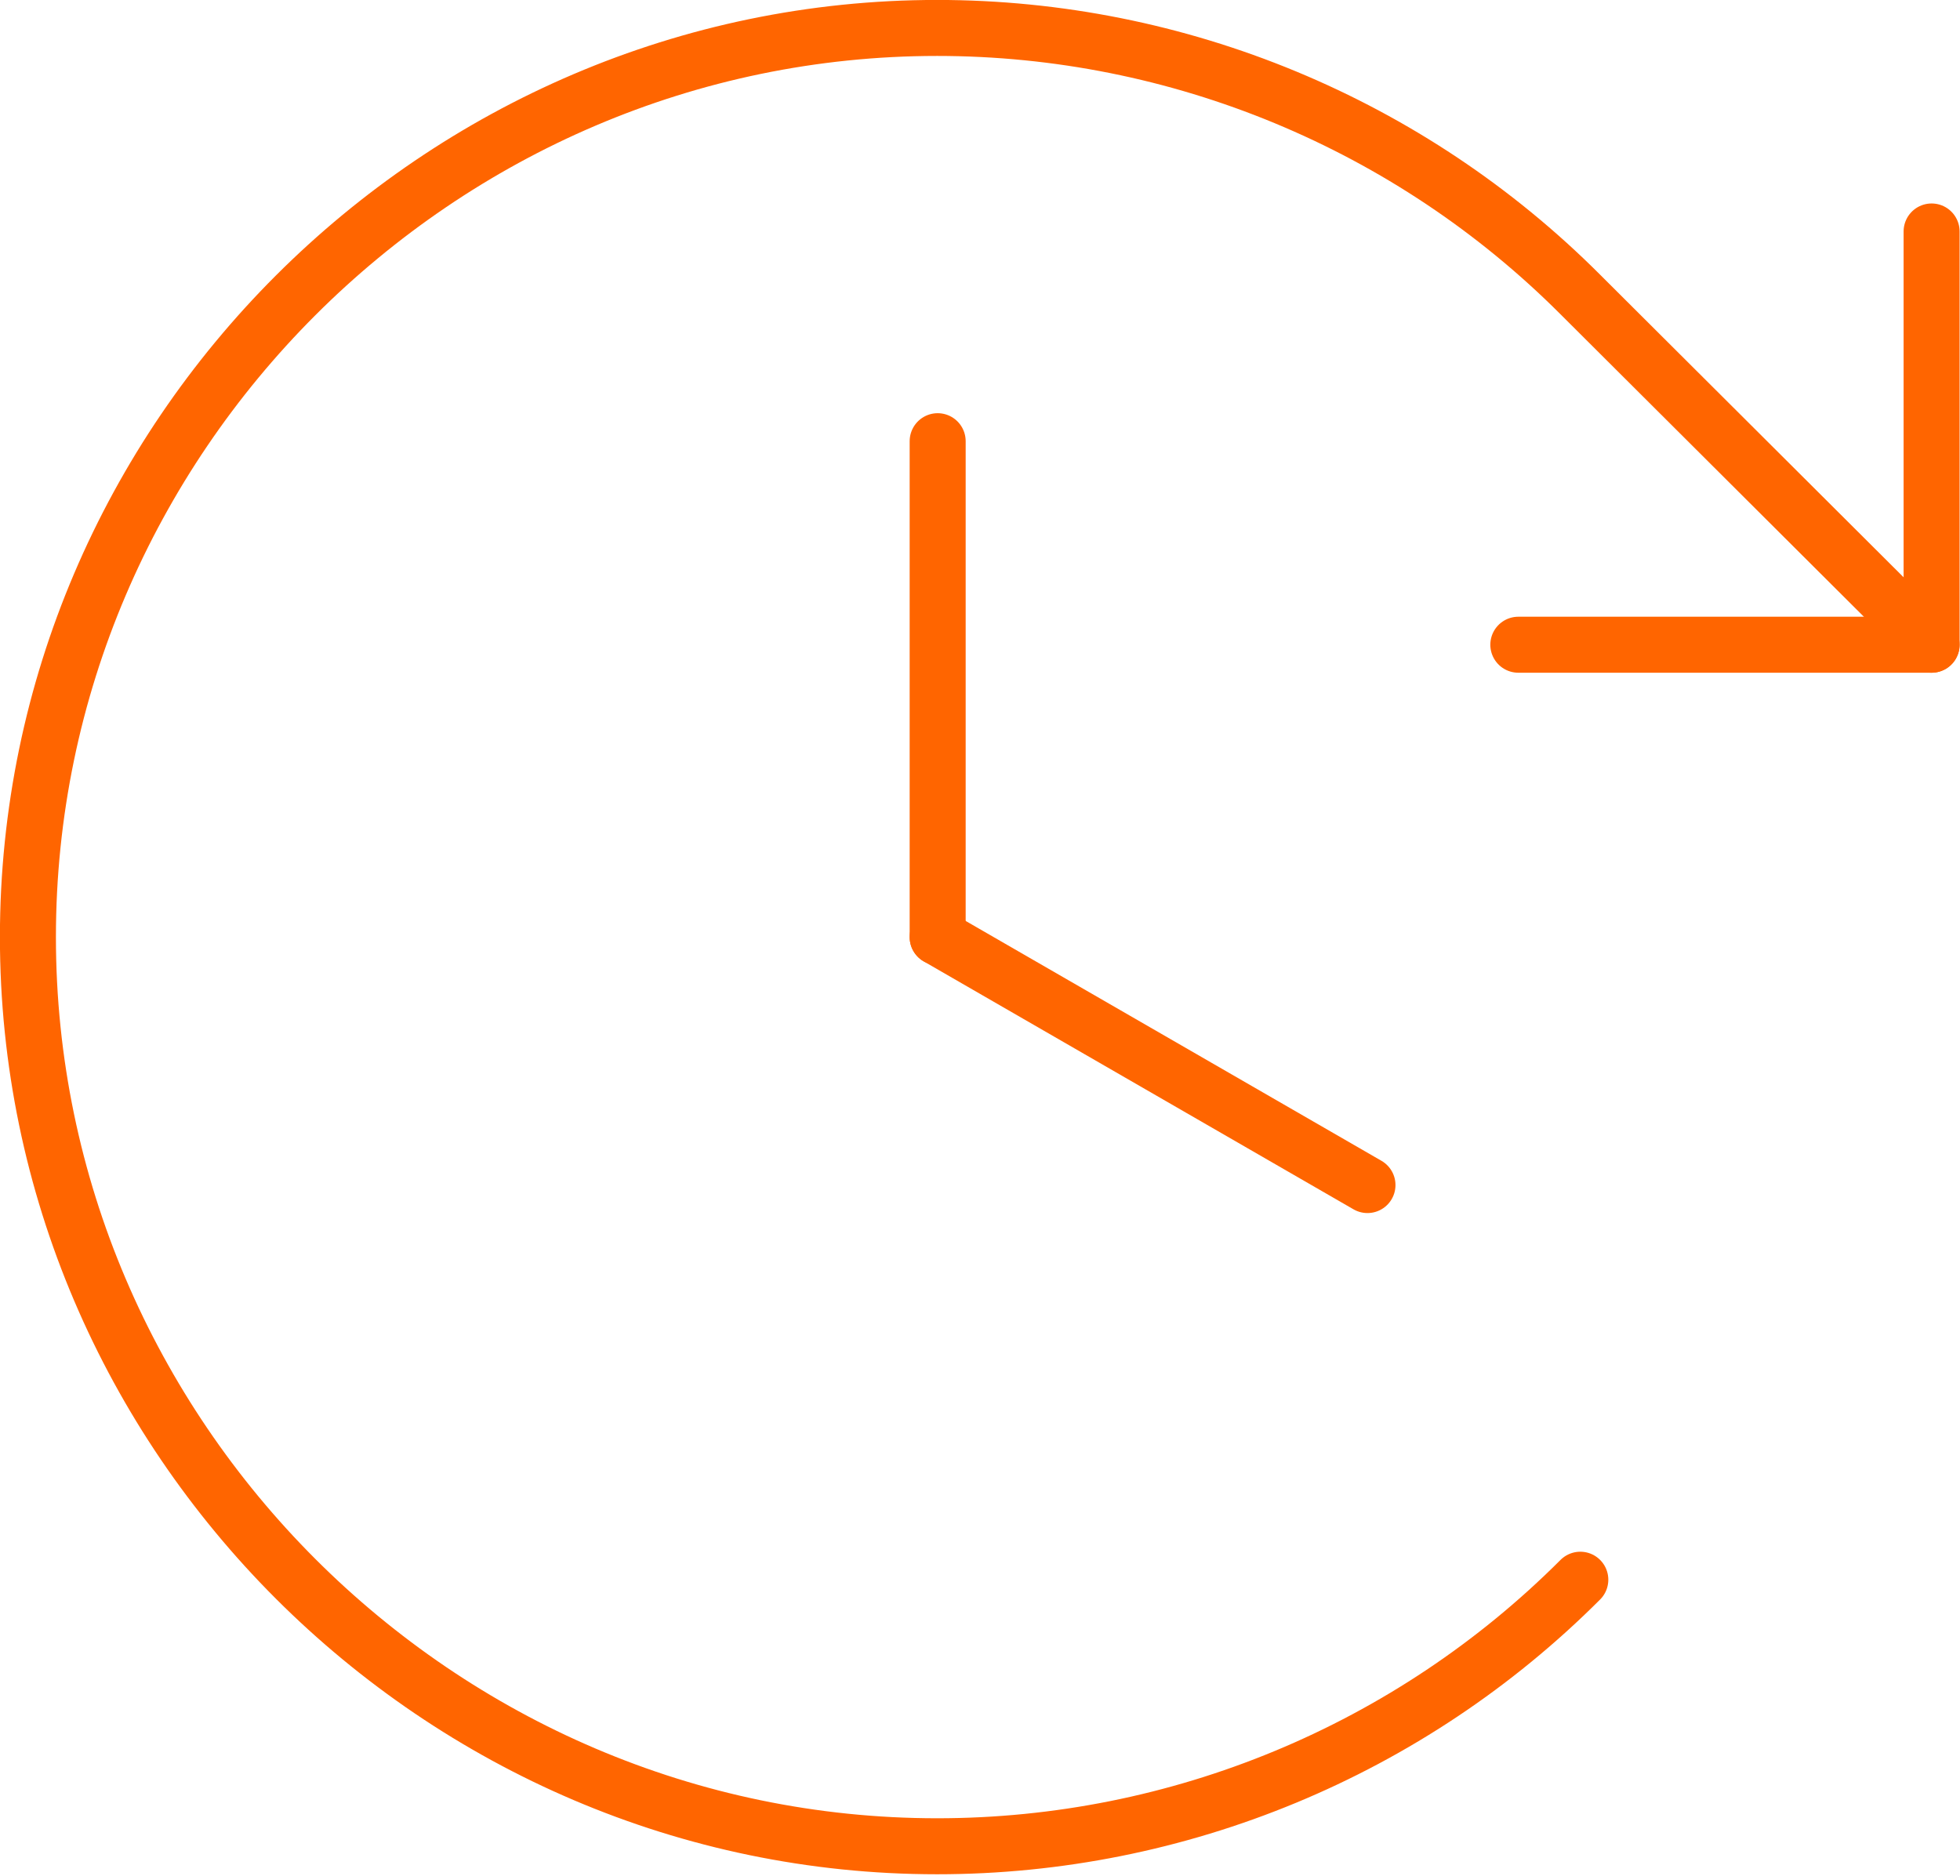 <?xml version="1.0" encoding="UTF-8" standalone="no"?>
<!DOCTYPE svg PUBLIC "-//W3C//DTD SVG 1.1//EN" "http://www.w3.org/Graphics/SVG/1.1/DTD/svg11.dtd">
<svg width="100%" height="100%" viewBox="0 0 70 67" version="1.1" xmlns="http://www.w3.org/2000/svg" xmlns:xlink="http://www.w3.org/1999/xlink" xml:space="preserve" xmlns:serif="http://www.serif.com/" style="fill-rule:evenodd;clip-rule:evenodd;stroke-linecap:round;stroke-linejoin:round;">
    <g transform="matrix(0.369,0,0,0.369,-13.744,-13.762)">
        <path d="M128,80L128,128" style="fill:none;fill-rule:nonzero;stroke:rgb(255,101,0);stroke-width:5.42px;"/>
        <path d="M169.6,152L128,128" style="fill:none;fill-rule:nonzero;stroke:rgb(255,101,0);stroke-width:5.42px;"/>
        <path d="M184.2,99.7L224.2,99.7L224.2,59.7" style="fill:none;fill-rule:nonzero;stroke:rgb(255,101,0);stroke-width:5.42px;"/>
        <path d="M190.2,190.2C173.701,206.712 151.292,216 127.949,216C79.674,216 39.949,176.275 39.949,128C39.949,79.725 79.674,40 127.949,40C151.292,40 173.701,49.288 190.2,65.8L224.2,99.7" style="fill:none;fill-rule:nonzero;stroke:rgb(255,101,0);stroke-width:5.42px;"/>
    </g>
</svg>
